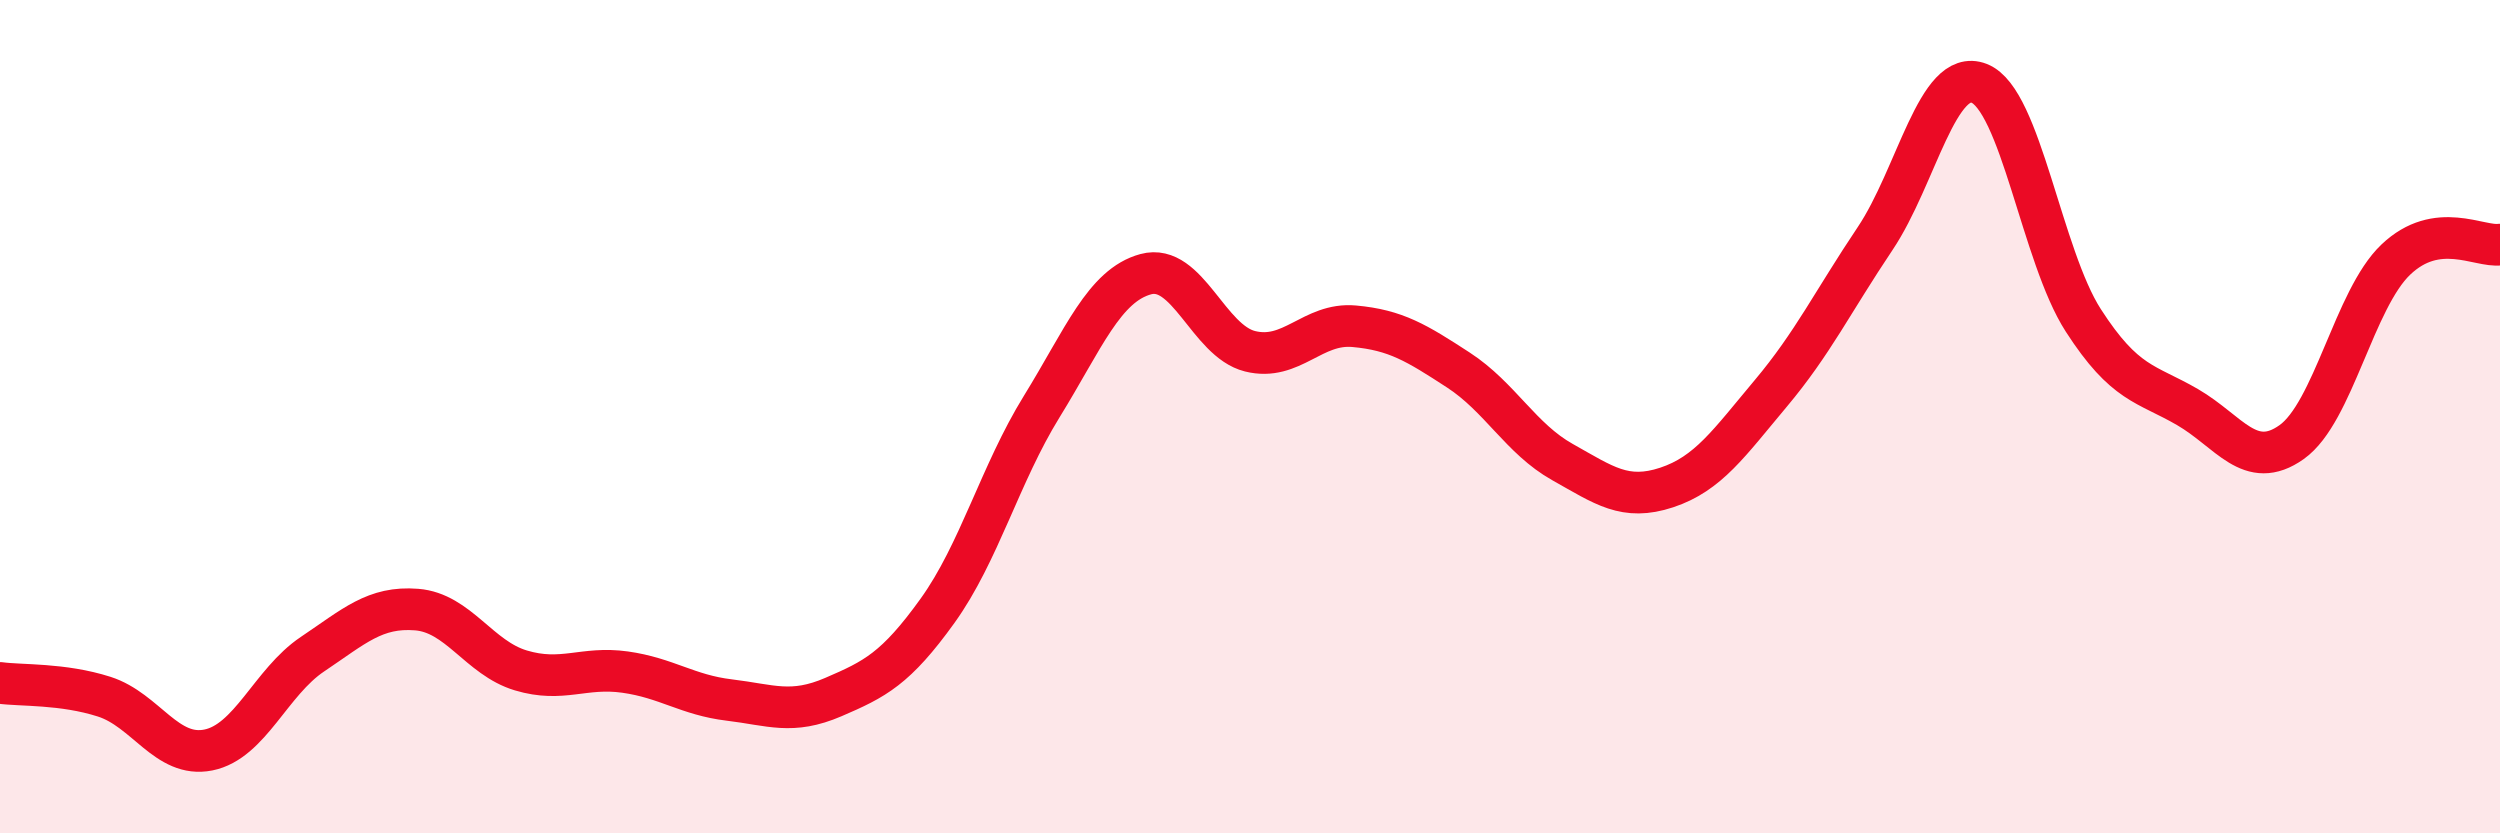 
    <svg width="60" height="20" viewBox="0 0 60 20" xmlns="http://www.w3.org/2000/svg">
      <path
        d="M 0,16.39 C 0.5,16.46 1.5,16.4 2.5,16.72 C 3.5,17.04 4,18.2 5,18 C 6,17.8 6.5,16.37 7.5,15.7 C 8.5,15.03 9,14.55 10,14.63 C 11,14.71 11.5,15.79 12.5,16.09 C 13.5,16.39 14,15.99 15,16.13 C 16,16.27 16.5,16.68 17.5,16.8 C 18.5,16.92 19,17.16 20,16.73 C 21,16.3 21.5,16.05 22.5,14.66 C 23.5,13.27 24,11.38 25,9.76 C 26,8.14 26.5,6.85 27.5,6.58 C 28.5,6.31 29,8.18 30,8.43 C 31,8.68 31.5,7.74 32.5,7.83 C 33.5,7.92 34,8.23 35,8.88 C 36,9.53 36.5,10.53 37.5,11.09 C 38.5,11.65 39,12.03 40,11.7 C 41,11.37 41.5,10.63 42.5,9.44 C 43.5,8.25 44,7.22 45,5.73 C 46,4.24 46.5,1.61 47.5,2 C 48.5,2.39 49,6.14 50,7.69 C 51,9.24 51.5,9.19 52.5,9.77 C 53.5,10.35 54,11.32 55,10.61 C 56,9.9 56.5,7.18 57.5,6.23 C 58.5,5.28 59.5,5.94 60,5.87L60 20L0 20Z"
        fill="#EB0A25"
        opacity="0.1"
        stroke-linecap="round"
        stroke-linejoin="round"
      />
      <path
        d="M 0,16.39 C 0.5,16.46 1.5,16.4 2.5,16.72 C 3.5,17.04 4,18.2 5,18 C 6,17.8 6.5,16.37 7.5,15.7 C 8.5,15.03 9,14.55 10,14.63 C 11,14.71 11.5,15.79 12.5,16.09 C 13.5,16.39 14,15.99 15,16.13 C 16,16.27 16.5,16.68 17.5,16.8 C 18.5,16.92 19,17.16 20,16.73 C 21,16.3 21.5,16.05 22.5,14.66 C 23.5,13.27 24,11.38 25,9.76 C 26,8.14 26.5,6.85 27.5,6.58 C 28.5,6.31 29,8.18 30,8.43 C 31,8.68 31.5,7.74 32.5,7.83 C 33.5,7.92 34,8.23 35,8.88 C 36,9.53 36.5,10.53 37.5,11.09 C 38.5,11.65 39,12.03 40,11.7 C 41,11.37 41.5,10.63 42.5,9.44 C 43.5,8.25 44,7.22 45,5.73 C 46,4.24 46.5,1.61 47.5,2 C 48.5,2.39 49,6.14 50,7.69 C 51,9.24 51.5,9.19 52.5,9.77 C 53.5,10.35 54,11.32 55,10.61 C 56,9.9 56.5,7.18 57.5,6.23 C 58.5,5.28 59.5,5.94 60,5.87"
        stroke="#EB0A25"
        stroke-width="1"
        fill="none"
        stroke-linecap="round"
        stroke-linejoin="round"
      />
    </svg>
  